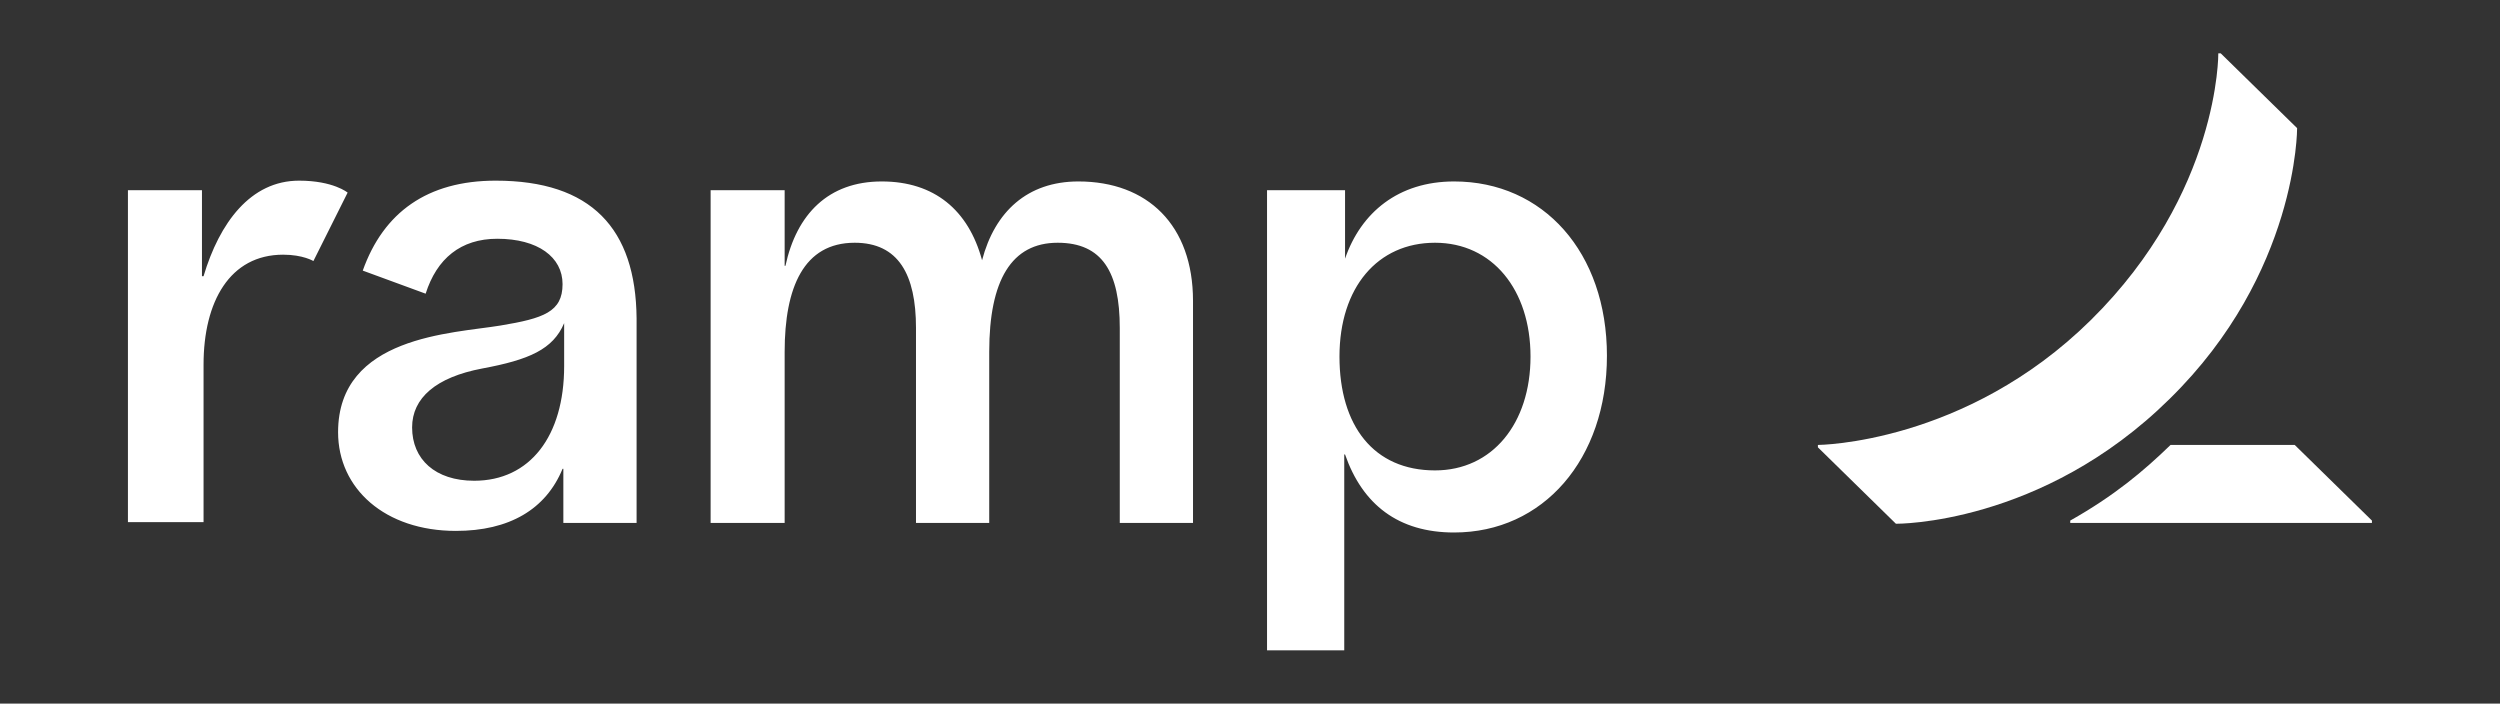 <svg width="469" height="132" viewBox="0 0 469 132" fill="none" xmlns="http://www.w3.org/2000/svg">
<rect x="0" y="0" width="469" height="132" fill="#333333" stroke="none"/>
<g clip-path="url(#clip0_1371_1076)">
<path d="M53.12 47.779C43.115 47.779 38.187 56.589 38.187 68.387V97.955H24V35.683H37.888V51.811H38.187C41.173 41.805 46.997 33.891 56.107 33.891C62.528 33.891 65.216 36.131 65.216 36.131L58.795 48.973C58.795 48.973 56.853 47.779 53.12 47.779ZM223.808 56.44V98.104H210.069V61.517C210.069 51.064 206.784 45.539 198.421 45.539C189.76 45.539 185.579 52.557 185.579 65.997V98.104H171.84V61.517C171.84 51.512 168.555 45.539 160.341 45.539C150.784 45.539 147.2 53.901 147.2 65.997V98.104H133.312V35.683H147.2V49.869H147.349C149.44 40.163 155.413 34.04 165.419 34.04C175.275 34.04 181.696 39.416 184.235 48.824C186.624 39.715 192.747 34.04 202.304 34.04C215.296 34.04 223.808 42.253 223.808 56.44ZM92.992 33.891C80.149 33.891 71.936 39.864 68.053 50.765L79.851 55.096C81.941 48.525 86.421 44.792 93.291 44.792C100.907 44.792 105.536 48.227 105.536 53.304C105.536 58.531 101.952 59.725 93.888 61.069C84.928 62.563 63.424 63.011 63.424 81.08C63.424 91.683 72.235 99.597 85.525 99.597C95.531 99.597 102.4 95.565 105.536 87.949H105.685V98.104H119.424V59.725C119.275 42.851 110.912 33.891 92.992 33.891ZM105.835 68.685C105.835 81.827 99.413 90.189 88.96 90.189C81.643 90.189 77.312 86.157 77.312 80.184C77.312 74.659 81.792 70.776 90.453 69.133C99.264 67.491 103.744 65.549 105.835 60.621V68.685ZM272.789 34.04C262.336 34.04 255.317 39.864 252.331 48.525V35.683H237.696V121.997H252.181V85.261H252.331C255.616 94.669 262.336 99.896 272.789 99.896C289.515 99.896 301.461 86.157 301.461 66.744C301.461 47.331 289.515 34.04 272.789 34.04ZM269.205 88.248C257.707 88.248 251.285 79.885 251.285 66.893C251.285 53.901 258.453 45.539 269.205 45.539C279.957 45.539 287.125 54.349 287.125 66.893C287.125 79.437 279.957 88.248 269.205 88.248Z" fill="white"/>
<path d="M444.975 97.659V98.107H388.378V97.659C396.591 93.029 402.116 88.4 407.194 83.472H430.49L444.975 97.659ZM430.938 24.037L416.602 10H416.154C416.154 10 416.452 36.133 392.26 60.027C368.666 83.323 341.039 83.472 341.039 83.472V83.92L355.674 98.256C355.674 98.256 383.002 98.555 407.044 74.811C431.087 51.216 430.938 24.037 430.938 24.037Z" fill="white"/>
</g>
<defs>
<clipPath id="clip0_1371_1076">
<rect width="420.971" height="112" fill="white" transform="translate(24 10)"/>
</clipPath>
</defs>
</svg>
